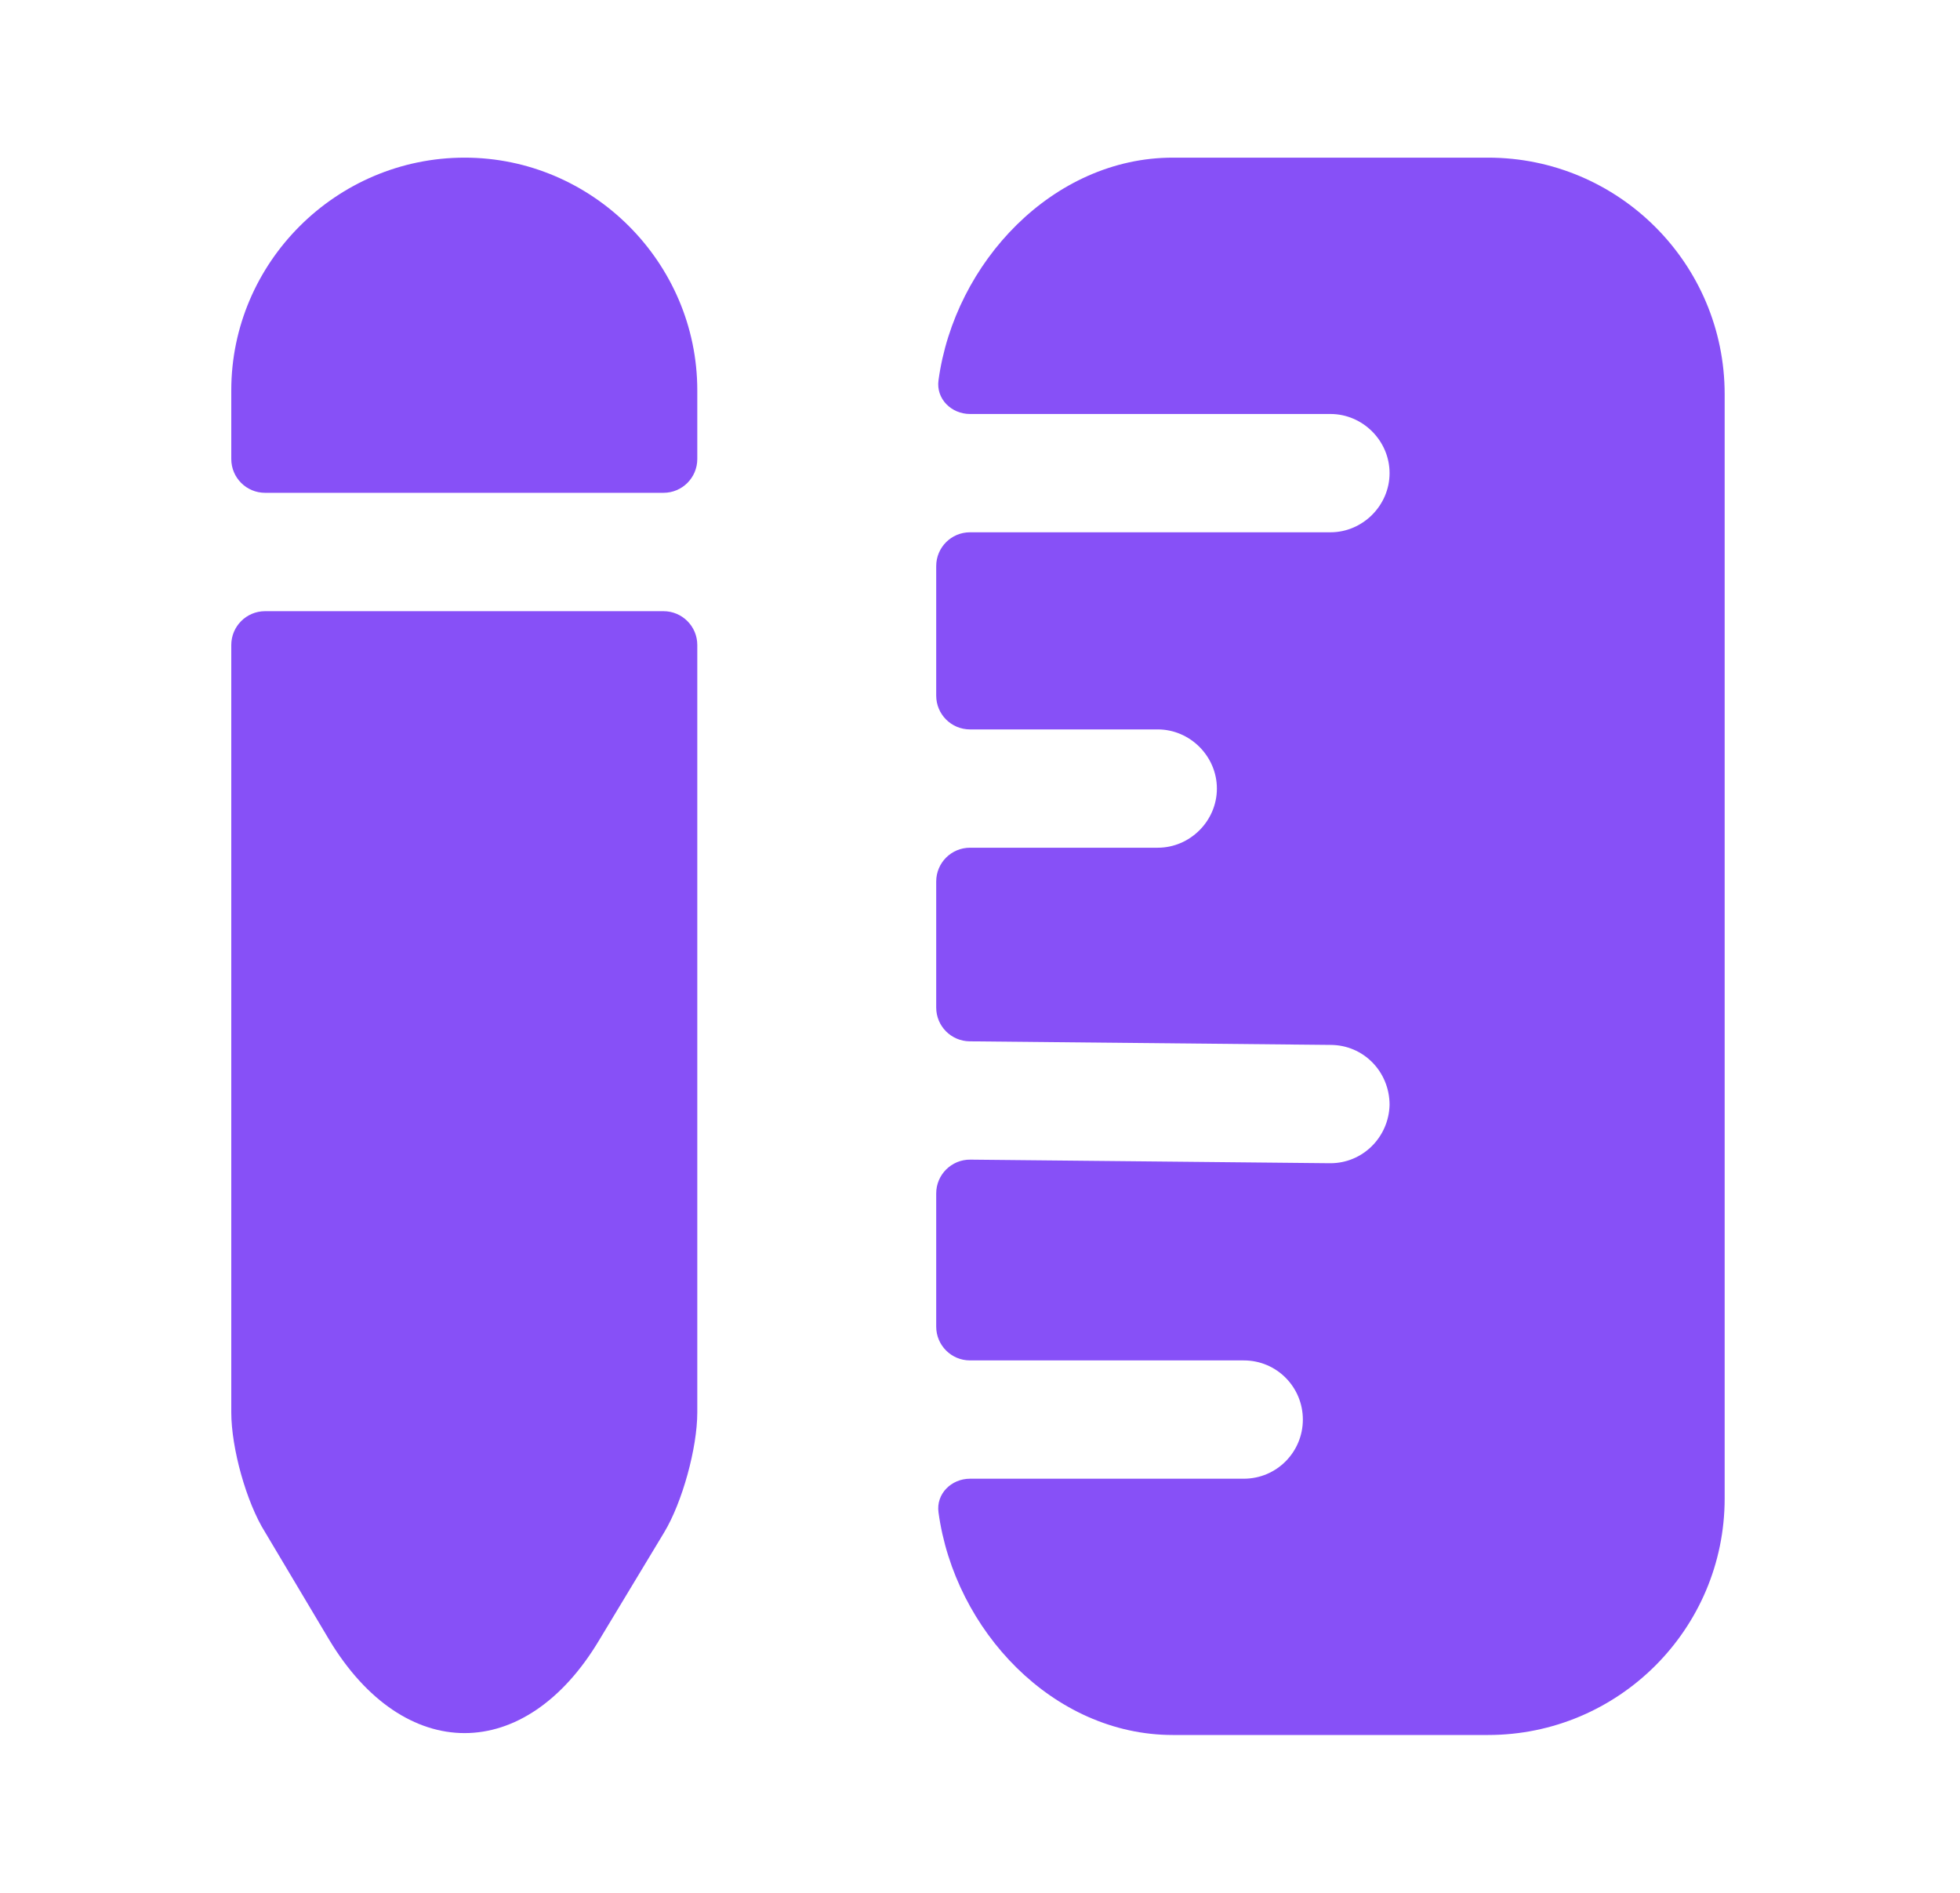 <?xml version="1.0" encoding="UTF-8"?> <svg xmlns="http://www.w3.org/2000/svg" width="29" height="28" viewBox="0 0 29 28" fill="none"><path d="M22.018 2.332H17.352C15.582 2.332 14.124 3.881 13.886 5.625C13.848 5.899 14.075 6.124 14.352 6.124H19.685C20.163 6.124 20.56 6.52 20.56 6.999C20.56 7.477 20.163 7.874 19.685 7.874H14.352C14.075 7.874 13.852 8.098 13.852 8.374V10.29C13.852 10.566 14.075 10.79 14.352 10.79H17.13C17.608 10.79 18.005 11.187 18.005 11.665C18.005 12.144 17.608 12.54 17.13 12.54H14.352C14.075 12.54 13.852 12.764 13.852 13.04V14.904C13.852 15.178 14.072 15.401 14.347 15.404L19.685 15.457C20.175 15.457 20.56 15.854 20.56 16.344C20.548 16.822 20.163 17.207 19.685 17.207C19.673 17.207 19.673 17.207 19.673 17.207L14.357 17.154C14.079 17.151 13.852 17.376 13.852 17.654V19.624C13.852 19.9 14.075 20.124 14.352 20.124H18.402C18.892 20.124 19.277 20.52 19.277 20.999C19.277 21.477 18.892 21.874 18.402 21.874H14.352C14.075 21.874 13.848 22.099 13.886 22.372C14.124 24.117 15.582 25.665 17.352 25.665H22.018C23.943 25.665 25.518 24.102 25.518 22.165V5.832C25.518 3.895 23.943 2.332 22.018 2.332Z" fill="#8750F7"></path><path d="M10.317 5.774V6.79C10.317 7.067 10.093 7.29 9.817 7.29H3.922C3.646 7.29 3.422 7.067 3.422 6.79V5.774C3.422 3.884 4.974 2.332 6.875 2.332C8.765 2.332 10.317 3.884 10.317 5.774Z" fill="#8750F7"></path><path d="M3.422 20.894C3.422 21.419 3.644 22.224 3.924 22.668L4.869 24.254C5.977 26.098 7.774 26.098 8.87 24.254L9.827 22.668C10.095 22.224 10.317 21.419 10.317 20.894V9.541C10.317 9.265 10.093 9.041 9.817 9.041H3.922C3.646 9.041 3.422 9.265 3.422 9.541V20.894Z" fill="#8750F7"></path></svg>